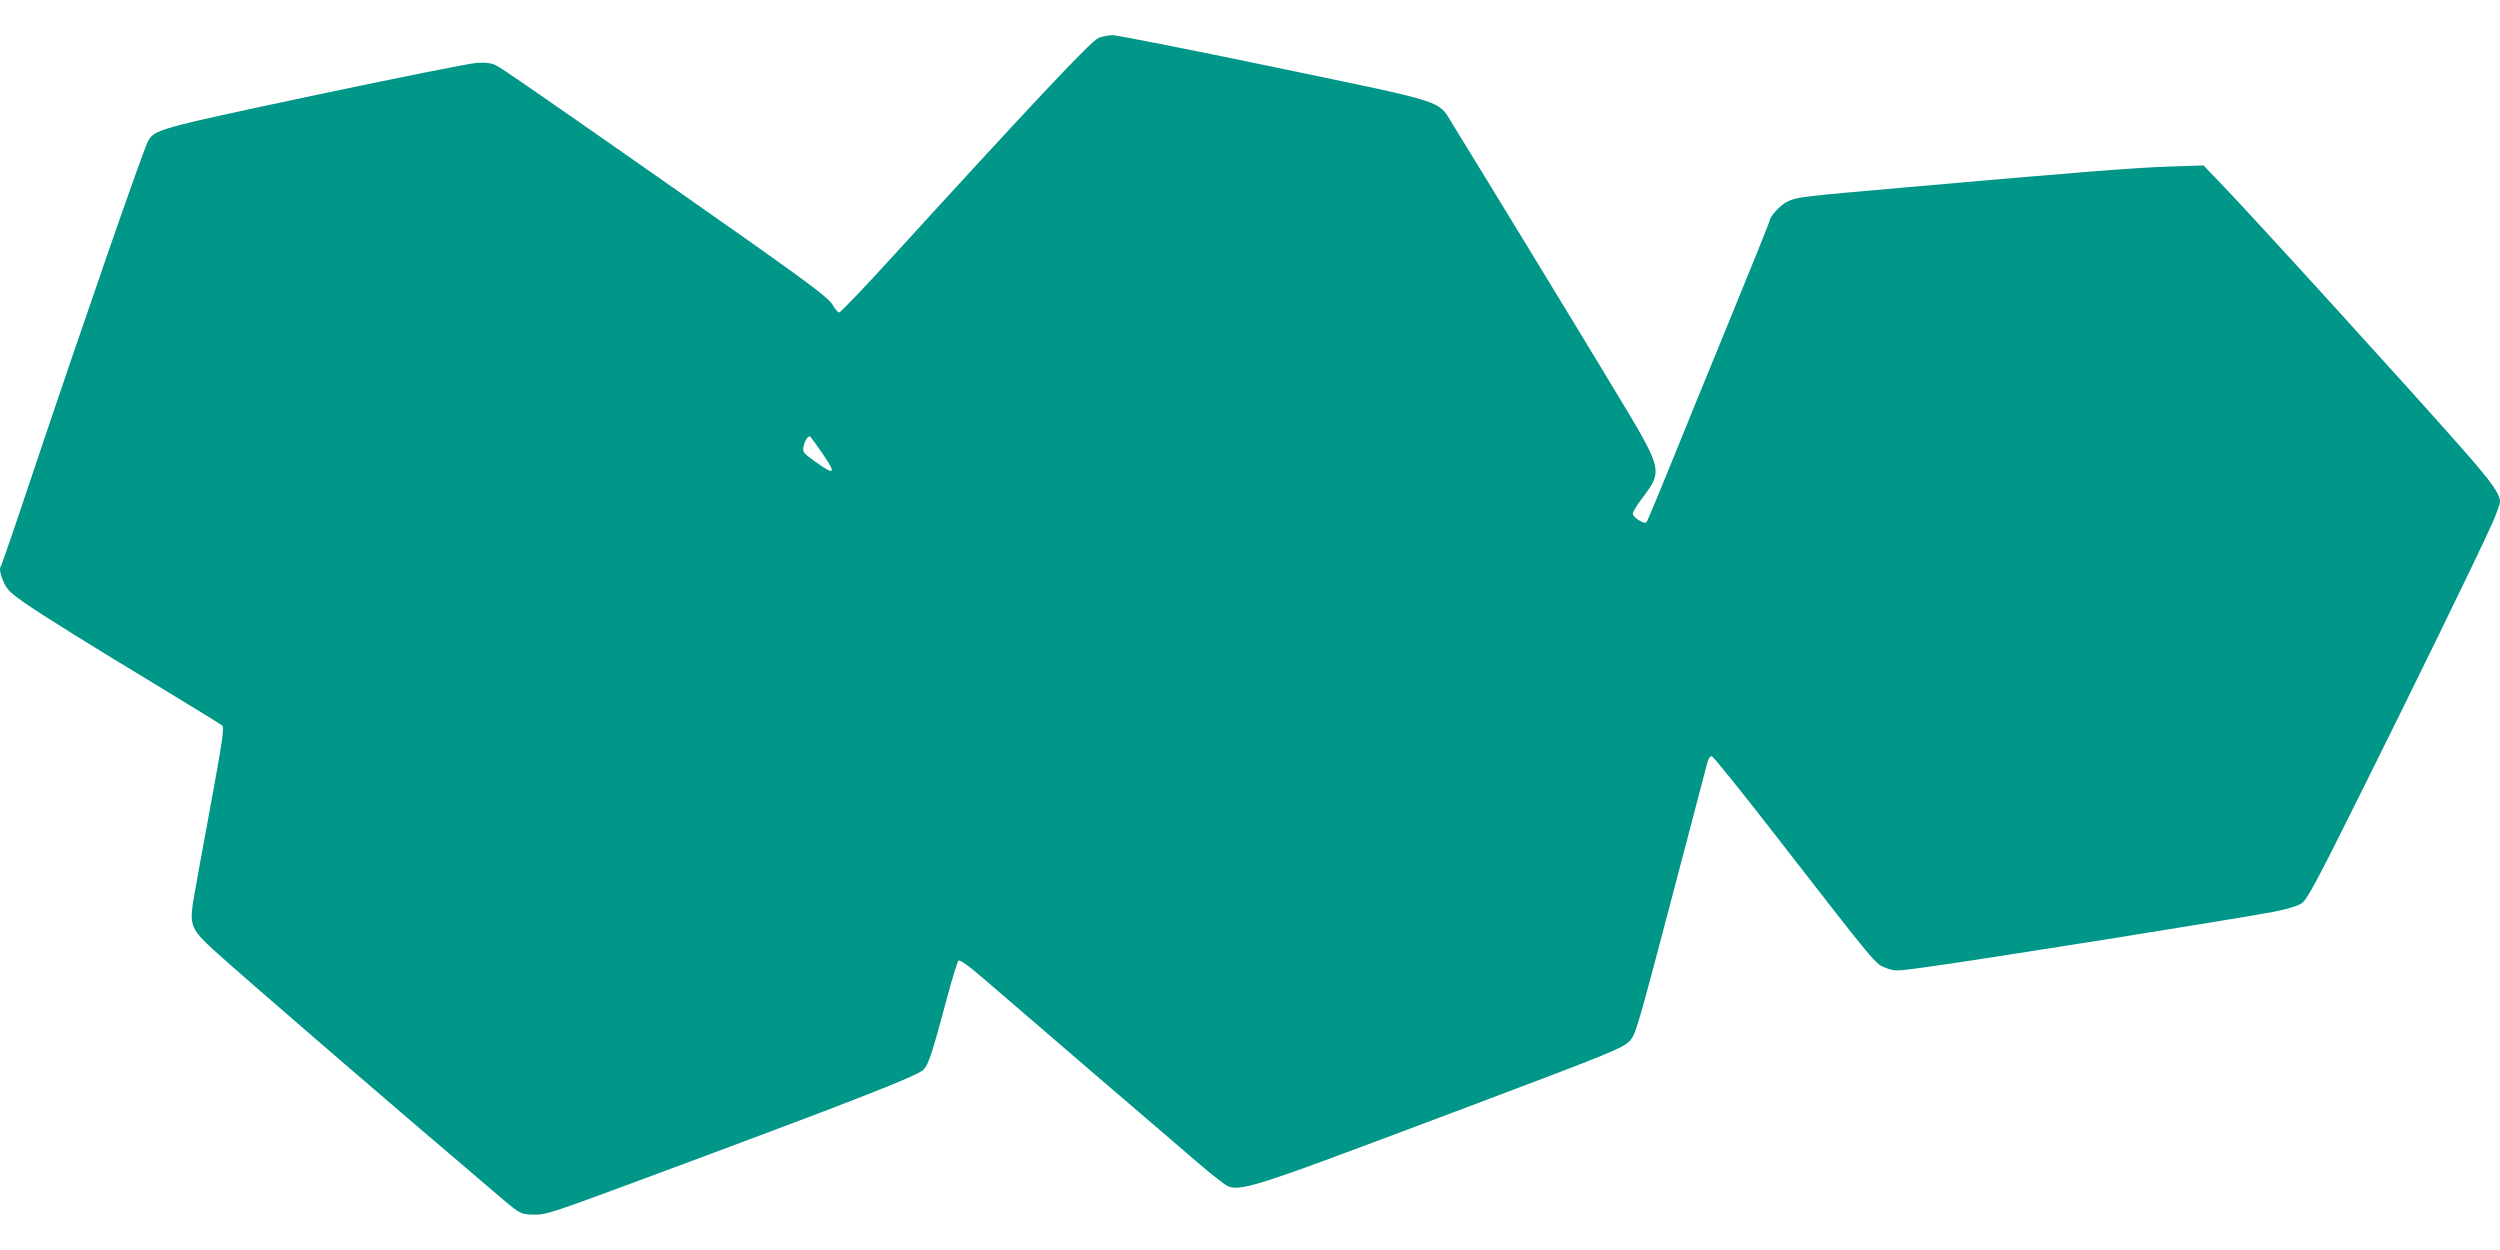 <?xml version="1.0" standalone="no"?>
<!DOCTYPE svg PUBLIC "-//W3C//DTD SVG 20010904//EN"
 "http://www.w3.org/TR/2001/REC-SVG-20010904/DTD/svg10.dtd">
<svg version="1.0" xmlns="http://www.w3.org/2000/svg"
 width="1280pt" height="640pt" viewBox="0 0 1280 640"
 preserveAspectRatio="xMidYMid meet">
<g transform="translate(0,640) scale(0.1,-0.1)"
fill="#009688" stroke="none">
<path d="M5625 6206 c-40 -17 -324 -319 -1058 -1123 -142 -156 -264 -283 -270
-283 -7 0 -22 18 -34 39 -24 42 -145 130 -928 678 -614 429 -760 530 -795 548
-23 12 -50 16 -99 13 -36 -2 -410 -77 -831 -166 -814 -173 -821 -175 -854
-239 -28 -57 -324 -908 -592 -1707 -84 -252 -156 -461 -159 -464 -10 -11 -4
-43 16 -87 16 -35 39 -56 107 -103 111 -76 330 -212 702 -437 162 -98 301
-184 308 -190 11 -10 0 -85 -62 -421 -42 -225 -81 -444 -88 -486 -17 -114 -6
-140 106 -242 146 -133 905 -788 1474 -1271 95 -81 100 -83 168 -84 59 -1 93
10 569 187 1040 386 1387 521 1422 554 26 24 46 85 121 366 27 101 54 188 59
193 7 7 51 -24 134 -96 68 -59 329 -283 579 -498 250 -214 482 -413 515 -442
33 -28 82 -69 110 -89 92 -70 44 -84 1210 354 828 312 866 327 898 371 24 34
41 91 223 784 85 325 160 607 165 628 6 24 15 37 24 35 7 -2 157 -187 332
-413 514 -662 504 -650 559 -671 46 -17 51 -17 203 4 287 39 1546 240 1779
283 68 13 125 30 145 43 27 17 71 98 267 491 272 544 650 1318 709 1453 23 51
41 102 41 113 0 40 -42 99 -185 262 -251 286 -1093 1212 -1257 1381 l-76 79
-184 -6 c-170 -6 -466 -29 -1348 -107 -528 -46 -551 -49 -598 -72 -37 -17 -92
-78 -92 -100 0 -5 -92 -232 -204 -506 -112 -273 -252 -616 -311 -762 -59 -146
-111 -269 -115 -274 -11 -12 -70 25 -70 44 0 8 20 42 45 75 111 148 113 142
-141 563 -188 312 -717 1179 -821 1347 -86 137 -8 111 -912 300 -437 91 -813
165 -835 165 -23 -1 -54 -7 -71 -14z m-1416 -2125 c75 -109 67 -118 -36 -44
-60 43 -64 48 -59 76 7 35 26 61 36 50 4 -4 30 -41 59 -82z"/>
</g>
</svg>
